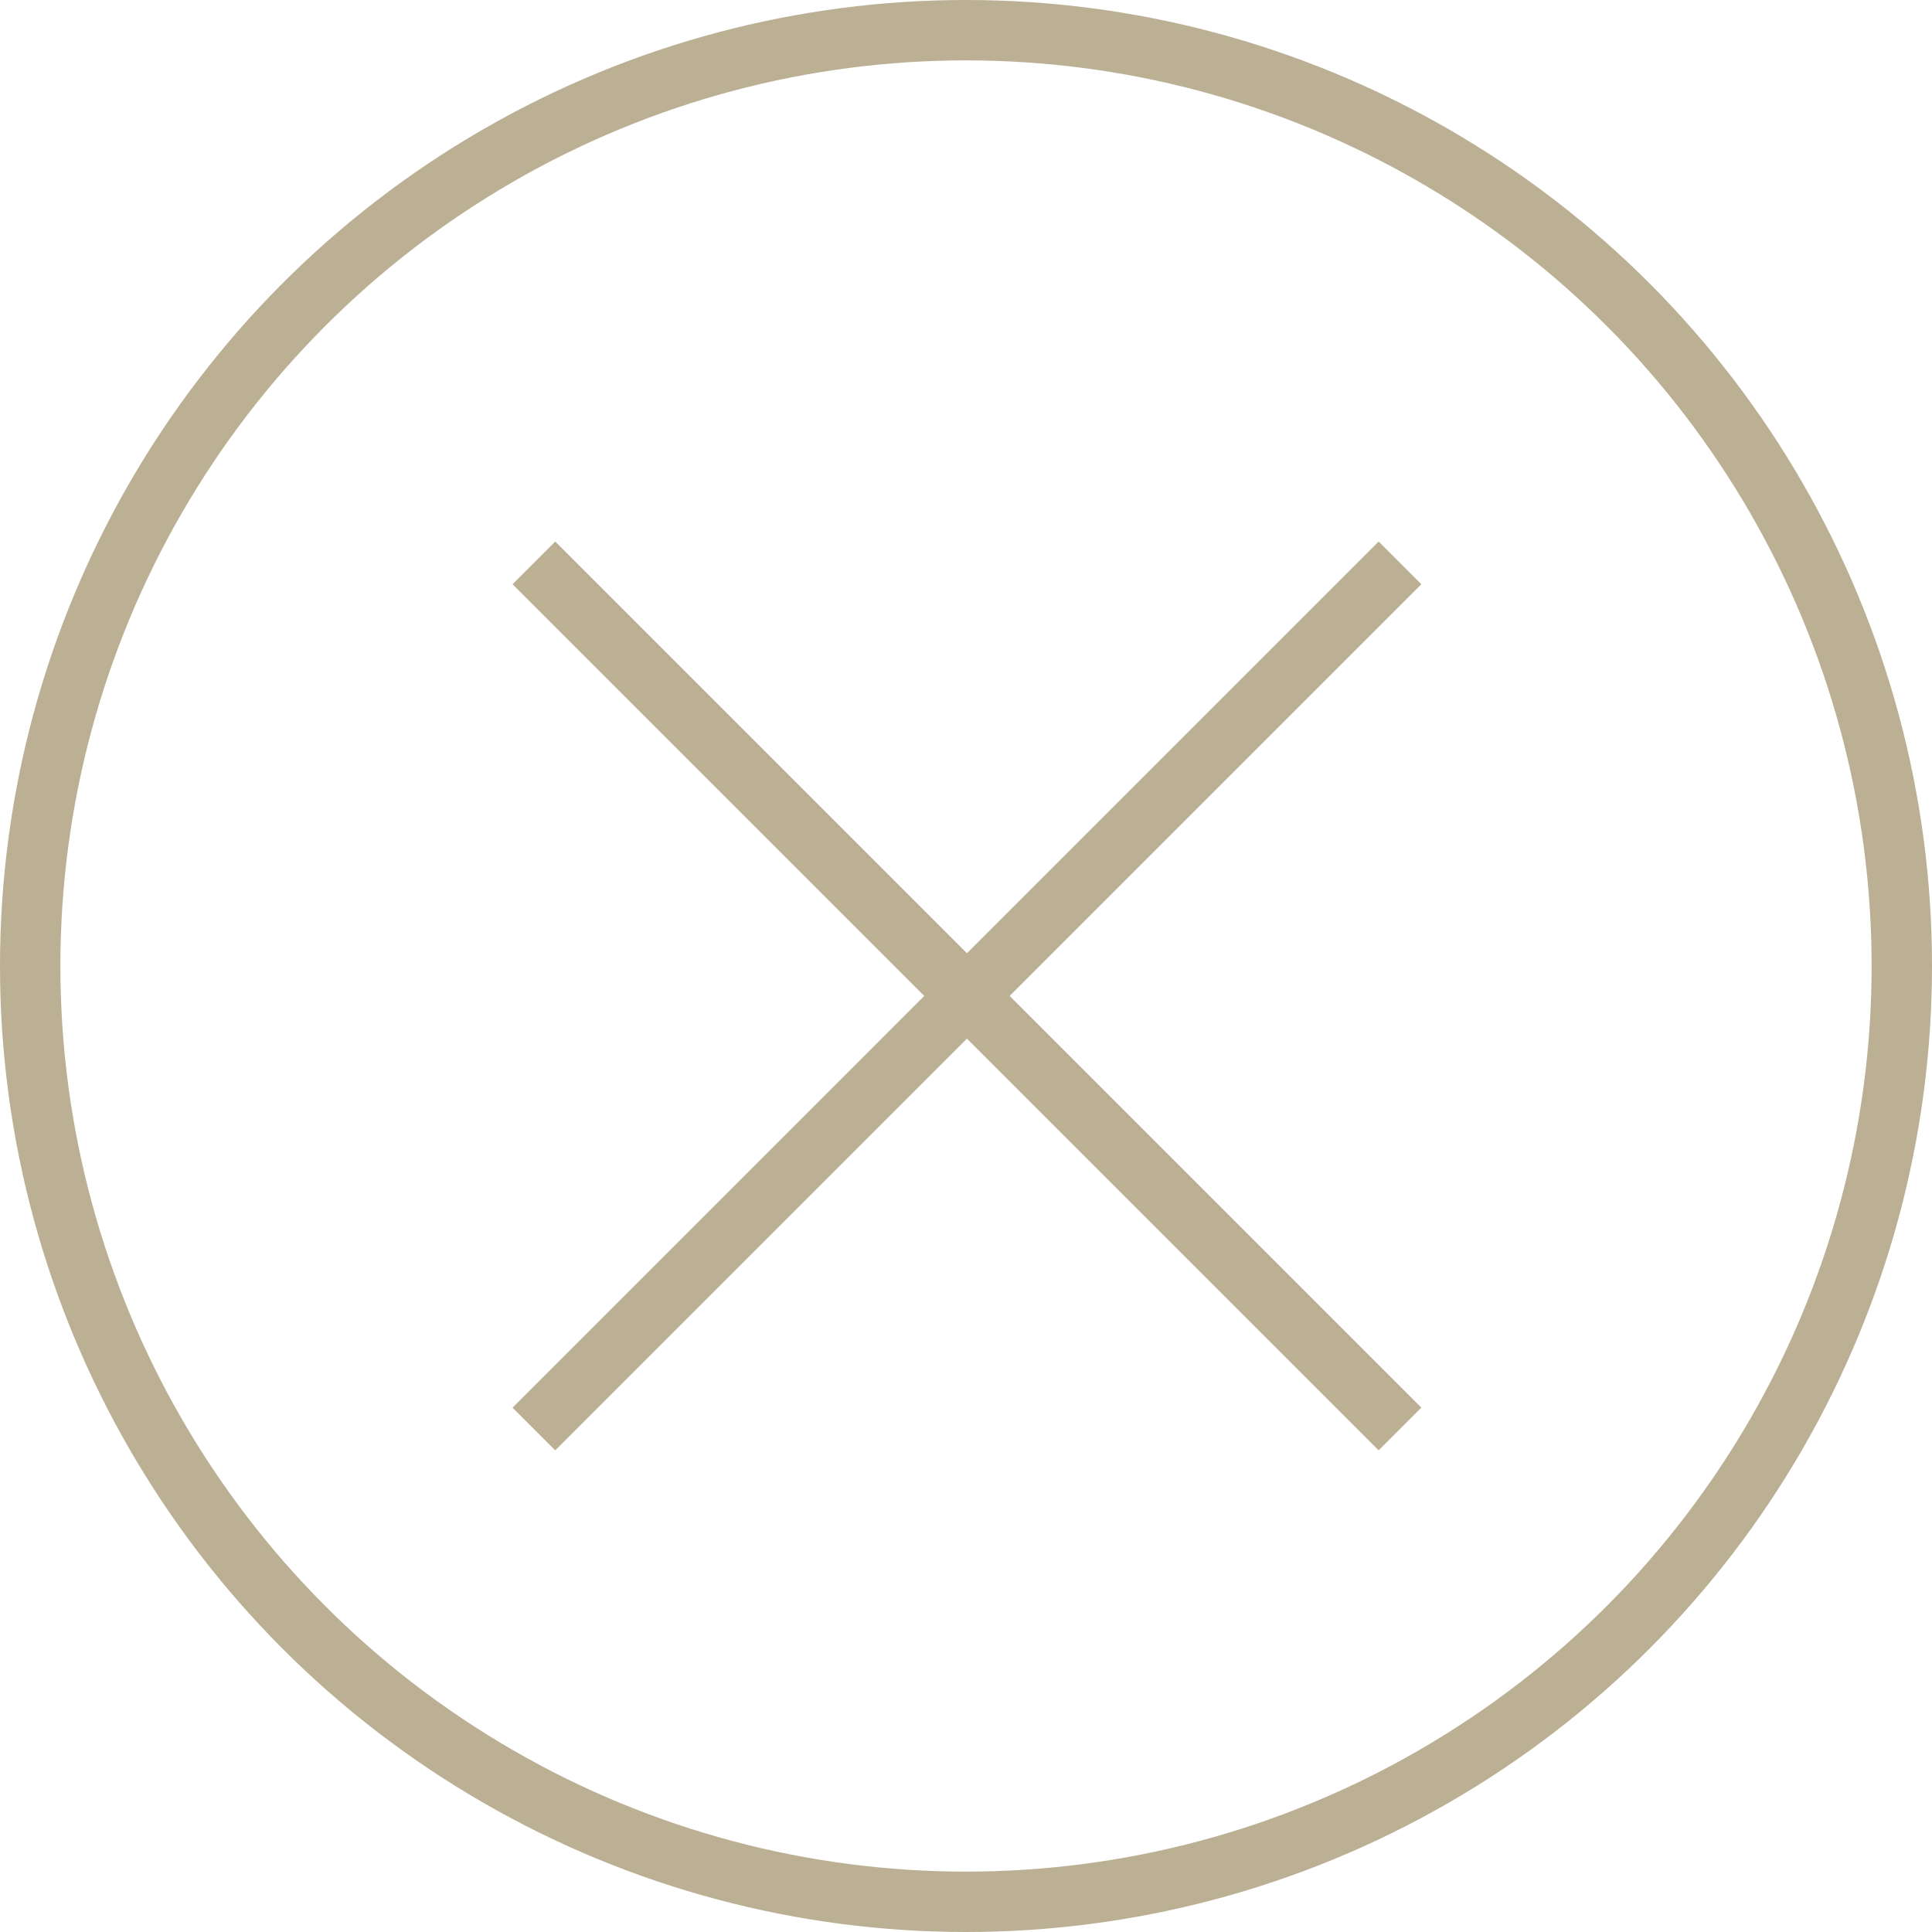 <svg xmlns="http://www.w3.org/2000/svg" width="32" height="32" viewBox="0 0 32 32">
  <g id="Gruppe_2787" data-name="Gruppe 2787" transform="translate(-8.943 -368)">
    <g id="Ellipse_14" data-name="Ellipse 14" transform="translate(8.943 368)" fill="none" stroke="#bbaf94" stroke-width="1">
      <circle cx="16" cy="16" r="16" stroke="none"/>
      <circle cx="16" cy="16" r="15.5" fill="none"/>
    </g>
    <path id="Pfad_3102" data-name="Pfad 3102" d="M52.08,426.393l14.345,14.345" transform="translate(-34.294 -49.07)" fill="none" stroke="#bbaf94" stroke-width="1"/>
    <path id="Pfad_3103" data-name="Pfad 3103" d="M66.425,426.393,52.08,440.739" transform="translate(-34.294 -49.07)" fill="none" stroke="#bbaf94" stroke-width="1"/>
  </g>
</svg>

